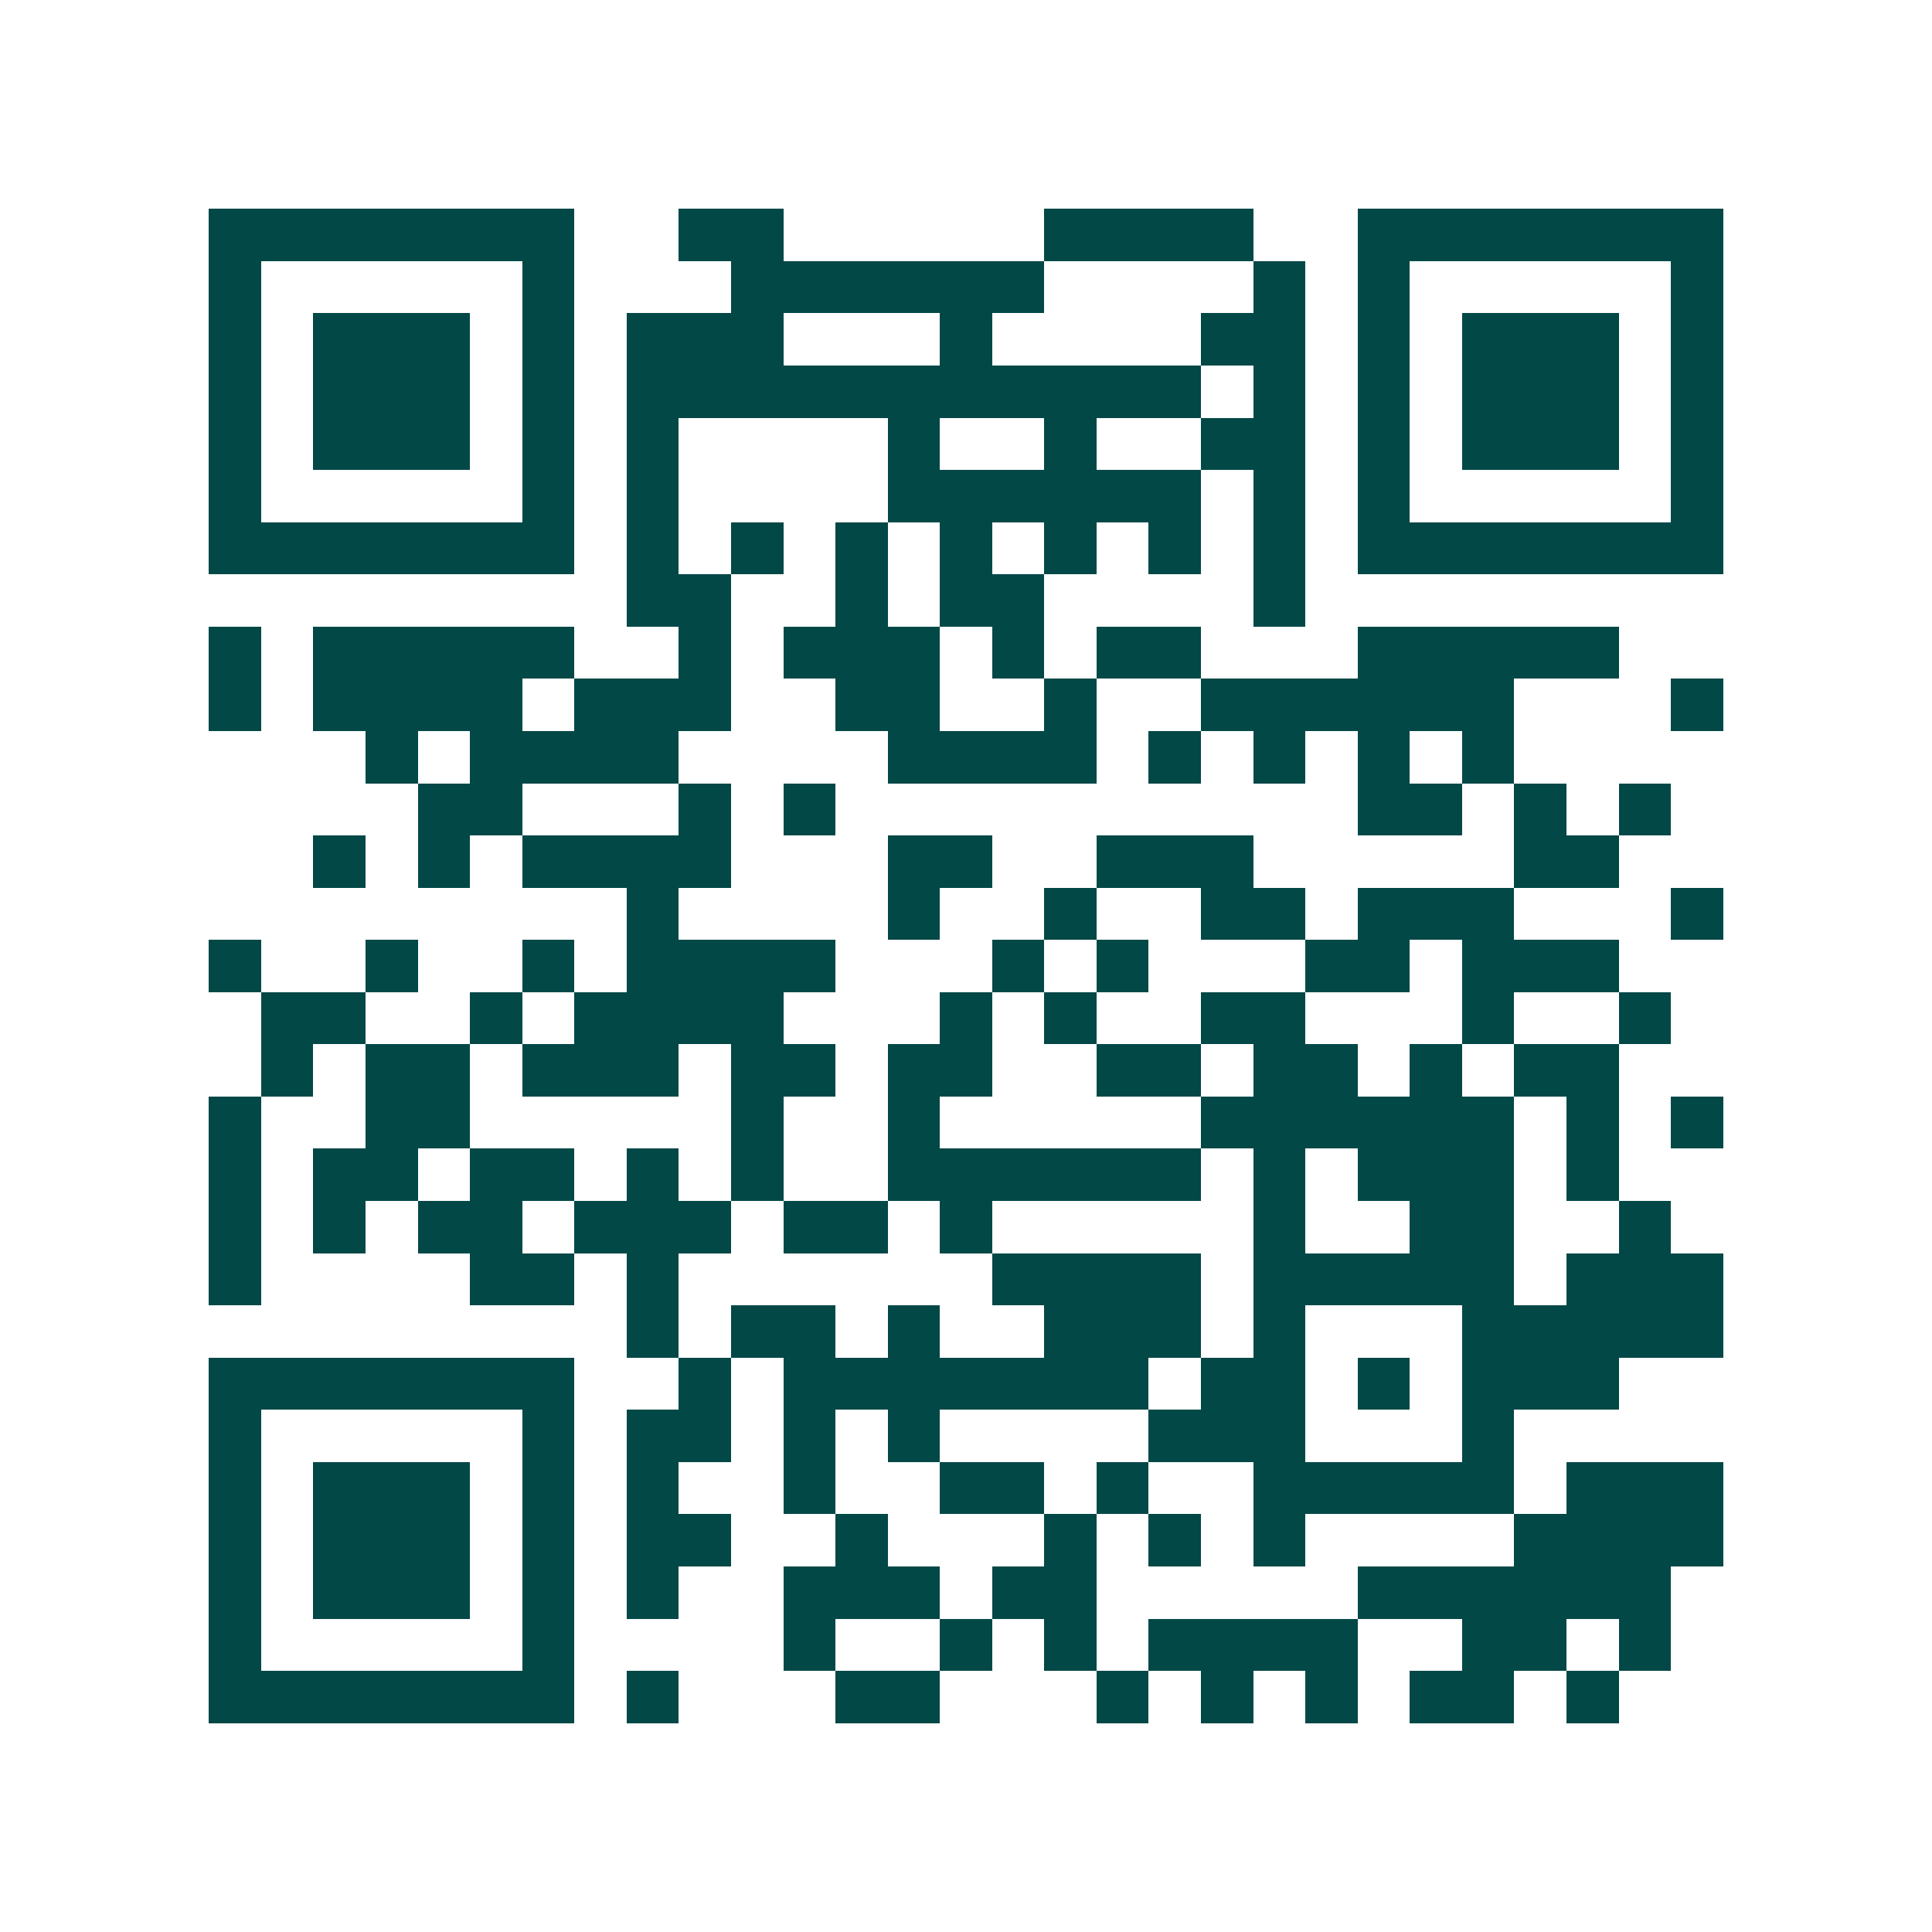 <svg xmlns="http://www.w3.org/2000/svg" width="200" height="200" viewBox="0 0 37 37" shape-rendering="crispEdges"><path fill="#ffffff" d="M0 0h37v37H0z"/><path stroke="#014847" d="M4 4.5h7m2 0h2m5 0h4m2 0h7M4 5.5h1m5 0h1m3 0h6m4 0h1m1 0h1m5 0h1M4 6.5h1m1 0h3m1 0h1m1 0h3m3 0h1m4 0h2m1 0h1m1 0h3m1 0h1M4 7.5h1m1 0h3m1 0h1m1 0h11m1 0h1m1 0h1m1 0h3m1 0h1M4 8.5h1m1 0h3m1 0h1m1 0h1m4 0h1m2 0h1m2 0h2m1 0h1m1 0h3m1 0h1M4 9.5h1m5 0h1m1 0h1m4 0h6m1 0h1m1 0h1m5 0h1M4 10.5h7m1 0h1m1 0h1m1 0h1m1 0h1m1 0h1m1 0h1m1 0h1m1 0h7M12 11.5h2m2 0h1m1 0h2m4 0h1M4 12.5h1m1 0h5m2 0h1m1 0h3m1 0h1m1 0h2m3 0h5M4 13.5h1m1 0h4m1 0h3m2 0h2m2 0h1m2 0h6m3 0h1M7 14.5h1m1 0h4m4 0h4m1 0h1m1 0h1m1 0h1m1 0h1M8 15.5h2m3 0h1m1 0h1m10 0h2m1 0h1m1 0h1M6 16.5h1m1 0h1m1 0h4m3 0h2m2 0h3m5 0h2M12 17.5h1m4 0h1m2 0h1m2 0h2m1 0h3m3 0h1M4 18.5h1m2 0h1m2 0h1m1 0h4m3 0h1m1 0h1m3 0h2m1 0h3M5 19.5h2m2 0h1m1 0h4m3 0h1m1 0h1m2 0h2m3 0h1m2 0h1M5 20.5h1m1 0h2m1 0h3m1 0h2m1 0h2m2 0h2m1 0h2m1 0h1m1 0h2M4 21.5h1m2 0h2m5 0h1m2 0h1m5 0h6m1 0h1m1 0h1M4 22.5h1m1 0h2m1 0h2m1 0h1m1 0h1m2 0h6m1 0h1m1 0h3m1 0h1M4 23.5h1m1 0h1m1 0h2m1 0h3m1 0h2m1 0h1m5 0h1m2 0h2m2 0h1M4 24.5h1m4 0h2m1 0h1m6 0h4m1 0h5m1 0h3M12 25.5h1m1 0h2m1 0h1m2 0h3m1 0h1m3 0h5M4 26.5h7m2 0h1m1 0h7m1 0h2m1 0h1m1 0h3M4 27.5h1m5 0h1m1 0h2m1 0h1m1 0h1m4 0h3m3 0h1M4 28.5h1m1 0h3m1 0h1m1 0h1m2 0h1m2 0h2m1 0h1m2 0h5m1 0h3M4 29.5h1m1 0h3m1 0h1m1 0h2m2 0h1m3 0h1m1 0h1m1 0h1m4 0h4M4 30.5h1m1 0h3m1 0h1m1 0h1m2 0h3m1 0h2m5 0h6M4 31.5h1m5 0h1m4 0h1m2 0h1m1 0h1m1 0h4m2 0h2m1 0h1M4 32.5h7m1 0h1m3 0h2m3 0h1m1 0h1m1 0h1m1 0h2m1 0h1"/></svg>
